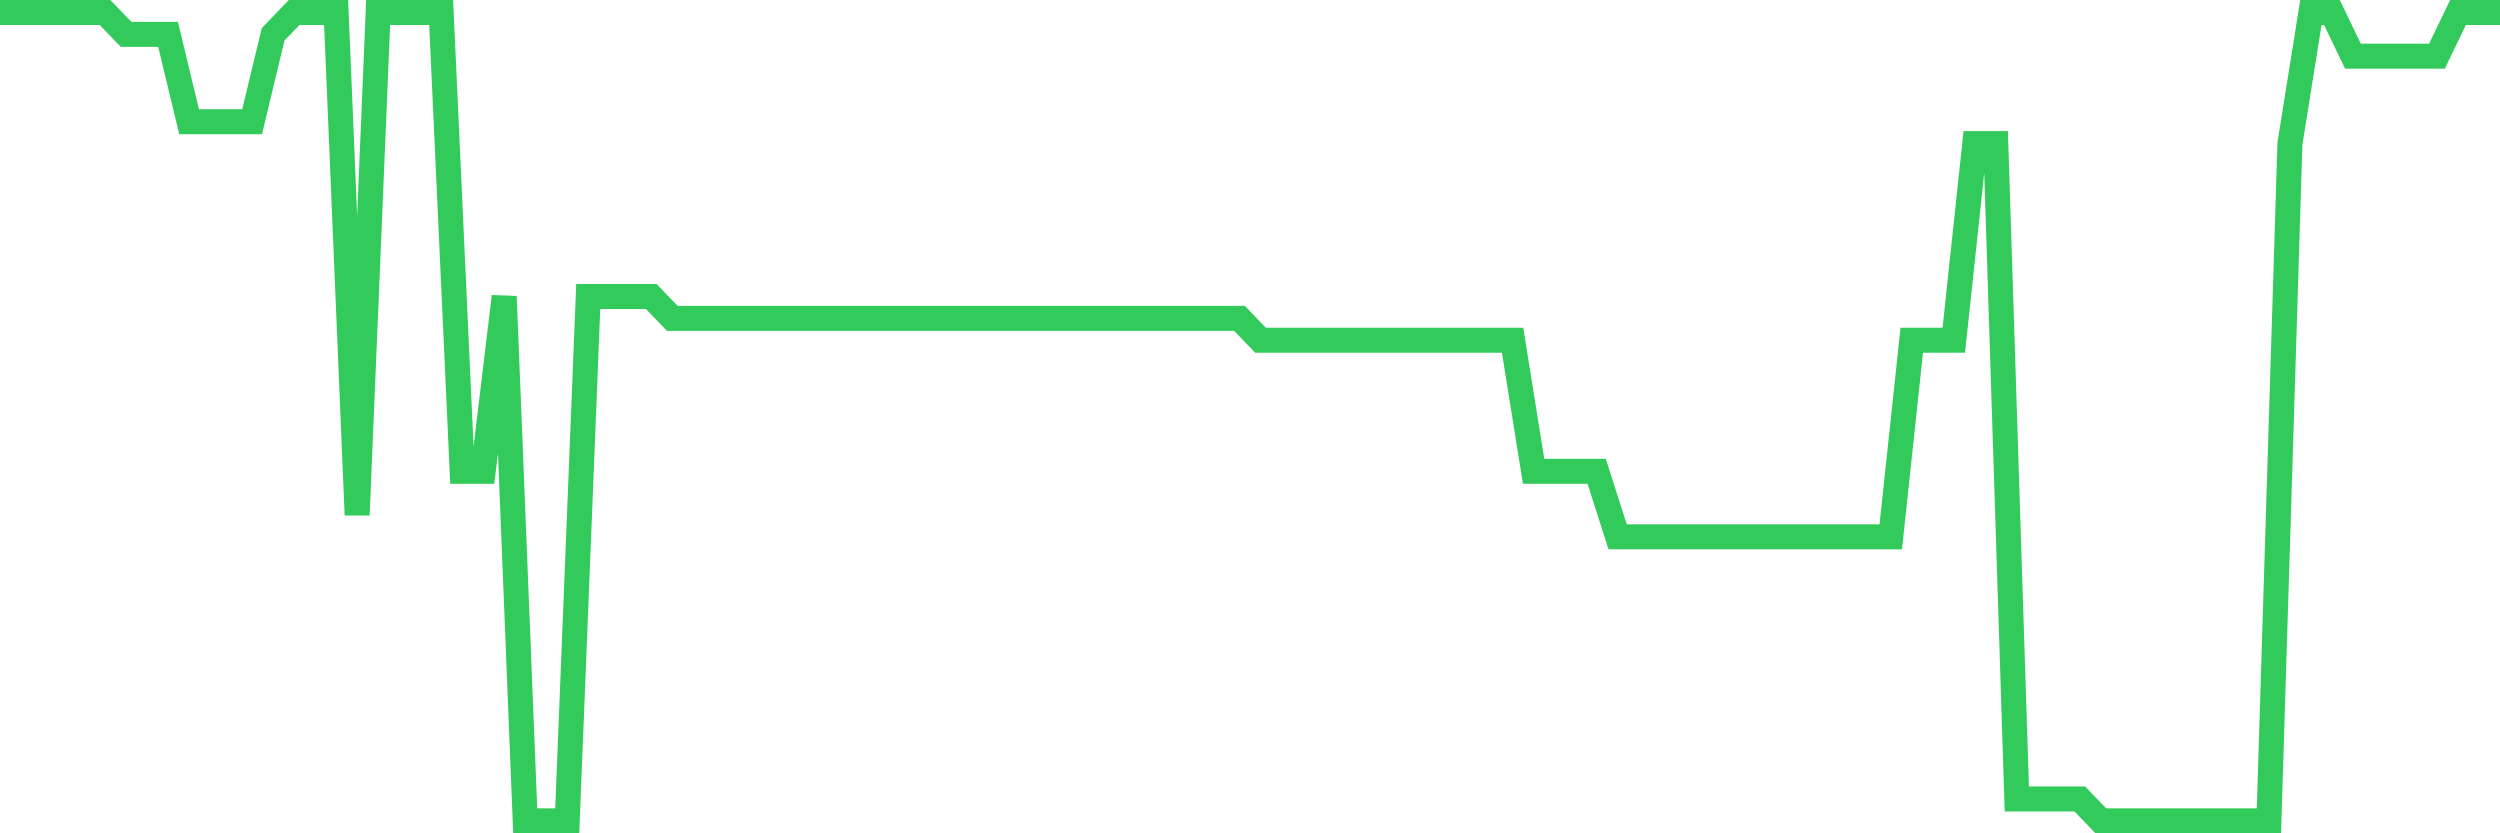<svg
  xmlns="http://www.w3.org/2000/svg"
  xmlns:xlink="http://www.w3.org/1999/xlink"
  width="120"
  height="40"
  viewBox="0 0 120 40"
  preserveAspectRatio="none"
>
  <polyline
    points="0,0.6 1.008,0.6 2.017,0.6 3.025,0.6 4.034,0.6 5.042,0.6 6.05,1.649 7.059,1.649 8.067,1.649 9.076,5.843 10.084,5.843 11.092,5.843 12.101,5.843 13.109,1.649 14.118,0.6 15.126,0.6 16.134,0.6 17.143,24.719 18.151,0.6 19.16,0.6 20.168,0.6 21.176,0.6 22.185,22.622 23.193,22.622 24.202,14.232 25.21,39.4 26.218,39.4 27.227,39.4 28.235,14.232 29.244,14.232 30.252,14.232 31.261,14.232 32.269,15.281 33.277,15.281 34.286,15.281 35.294,15.281 36.303,15.281 37.311,15.281 38.319,15.281 39.328,15.281 40.336,15.281 41.345,15.281 42.353,15.281 43.361,15.281 44.37,15.281 45.378,15.281 46.387,15.281 47.395,15.281 48.403,15.281 49.412,15.281 50.42,15.281 51.429,15.281 52.437,15.281 53.445,15.281 54.454,15.281 55.462,15.281 56.471,15.281 57.479,15.281 58.487,15.281 59.496,15.281 60.504,16.33 61.513,16.33 62.521,16.33 63.529,16.33 64.538,16.33 65.546,16.33 66.555,16.33 67.563,16.33 68.571,16.33 69.58,16.33 70.588,16.33 71.597,16.33 72.605,16.33 73.613,22.622 74.622,22.622 75.63,22.622 76.639,22.622 77.647,25.768 78.655,25.768 79.664,25.768 80.672,25.768 81.681,25.768 82.689,25.768 83.697,25.768 84.706,25.768 85.714,25.768 86.723,25.768 87.731,25.768 88.739,25.768 89.748,25.768 90.756,25.768 91.765,16.33 92.773,16.33 93.782,16.33 94.79,6.892 95.798,6.892 96.807,38.351 97.815,38.351 98.824,38.351 99.832,38.351 100.84,39.4 101.849,39.4 102.857,39.4 103.866,39.4 104.874,39.4 105.882,39.4 106.891,39.4 107.899,39.4 108.908,39.4 109.916,6.892 110.924,0.6 111.933,0.6 112.941,2.697 113.95,2.697 114.958,2.697 115.966,2.697 116.975,2.697 117.983,0.6 118.992,0.6 120,0.6"
    fill="none"
    stroke="#32ca5b"
    stroke-width="1.2"
  >
  </polyline>
</svg>